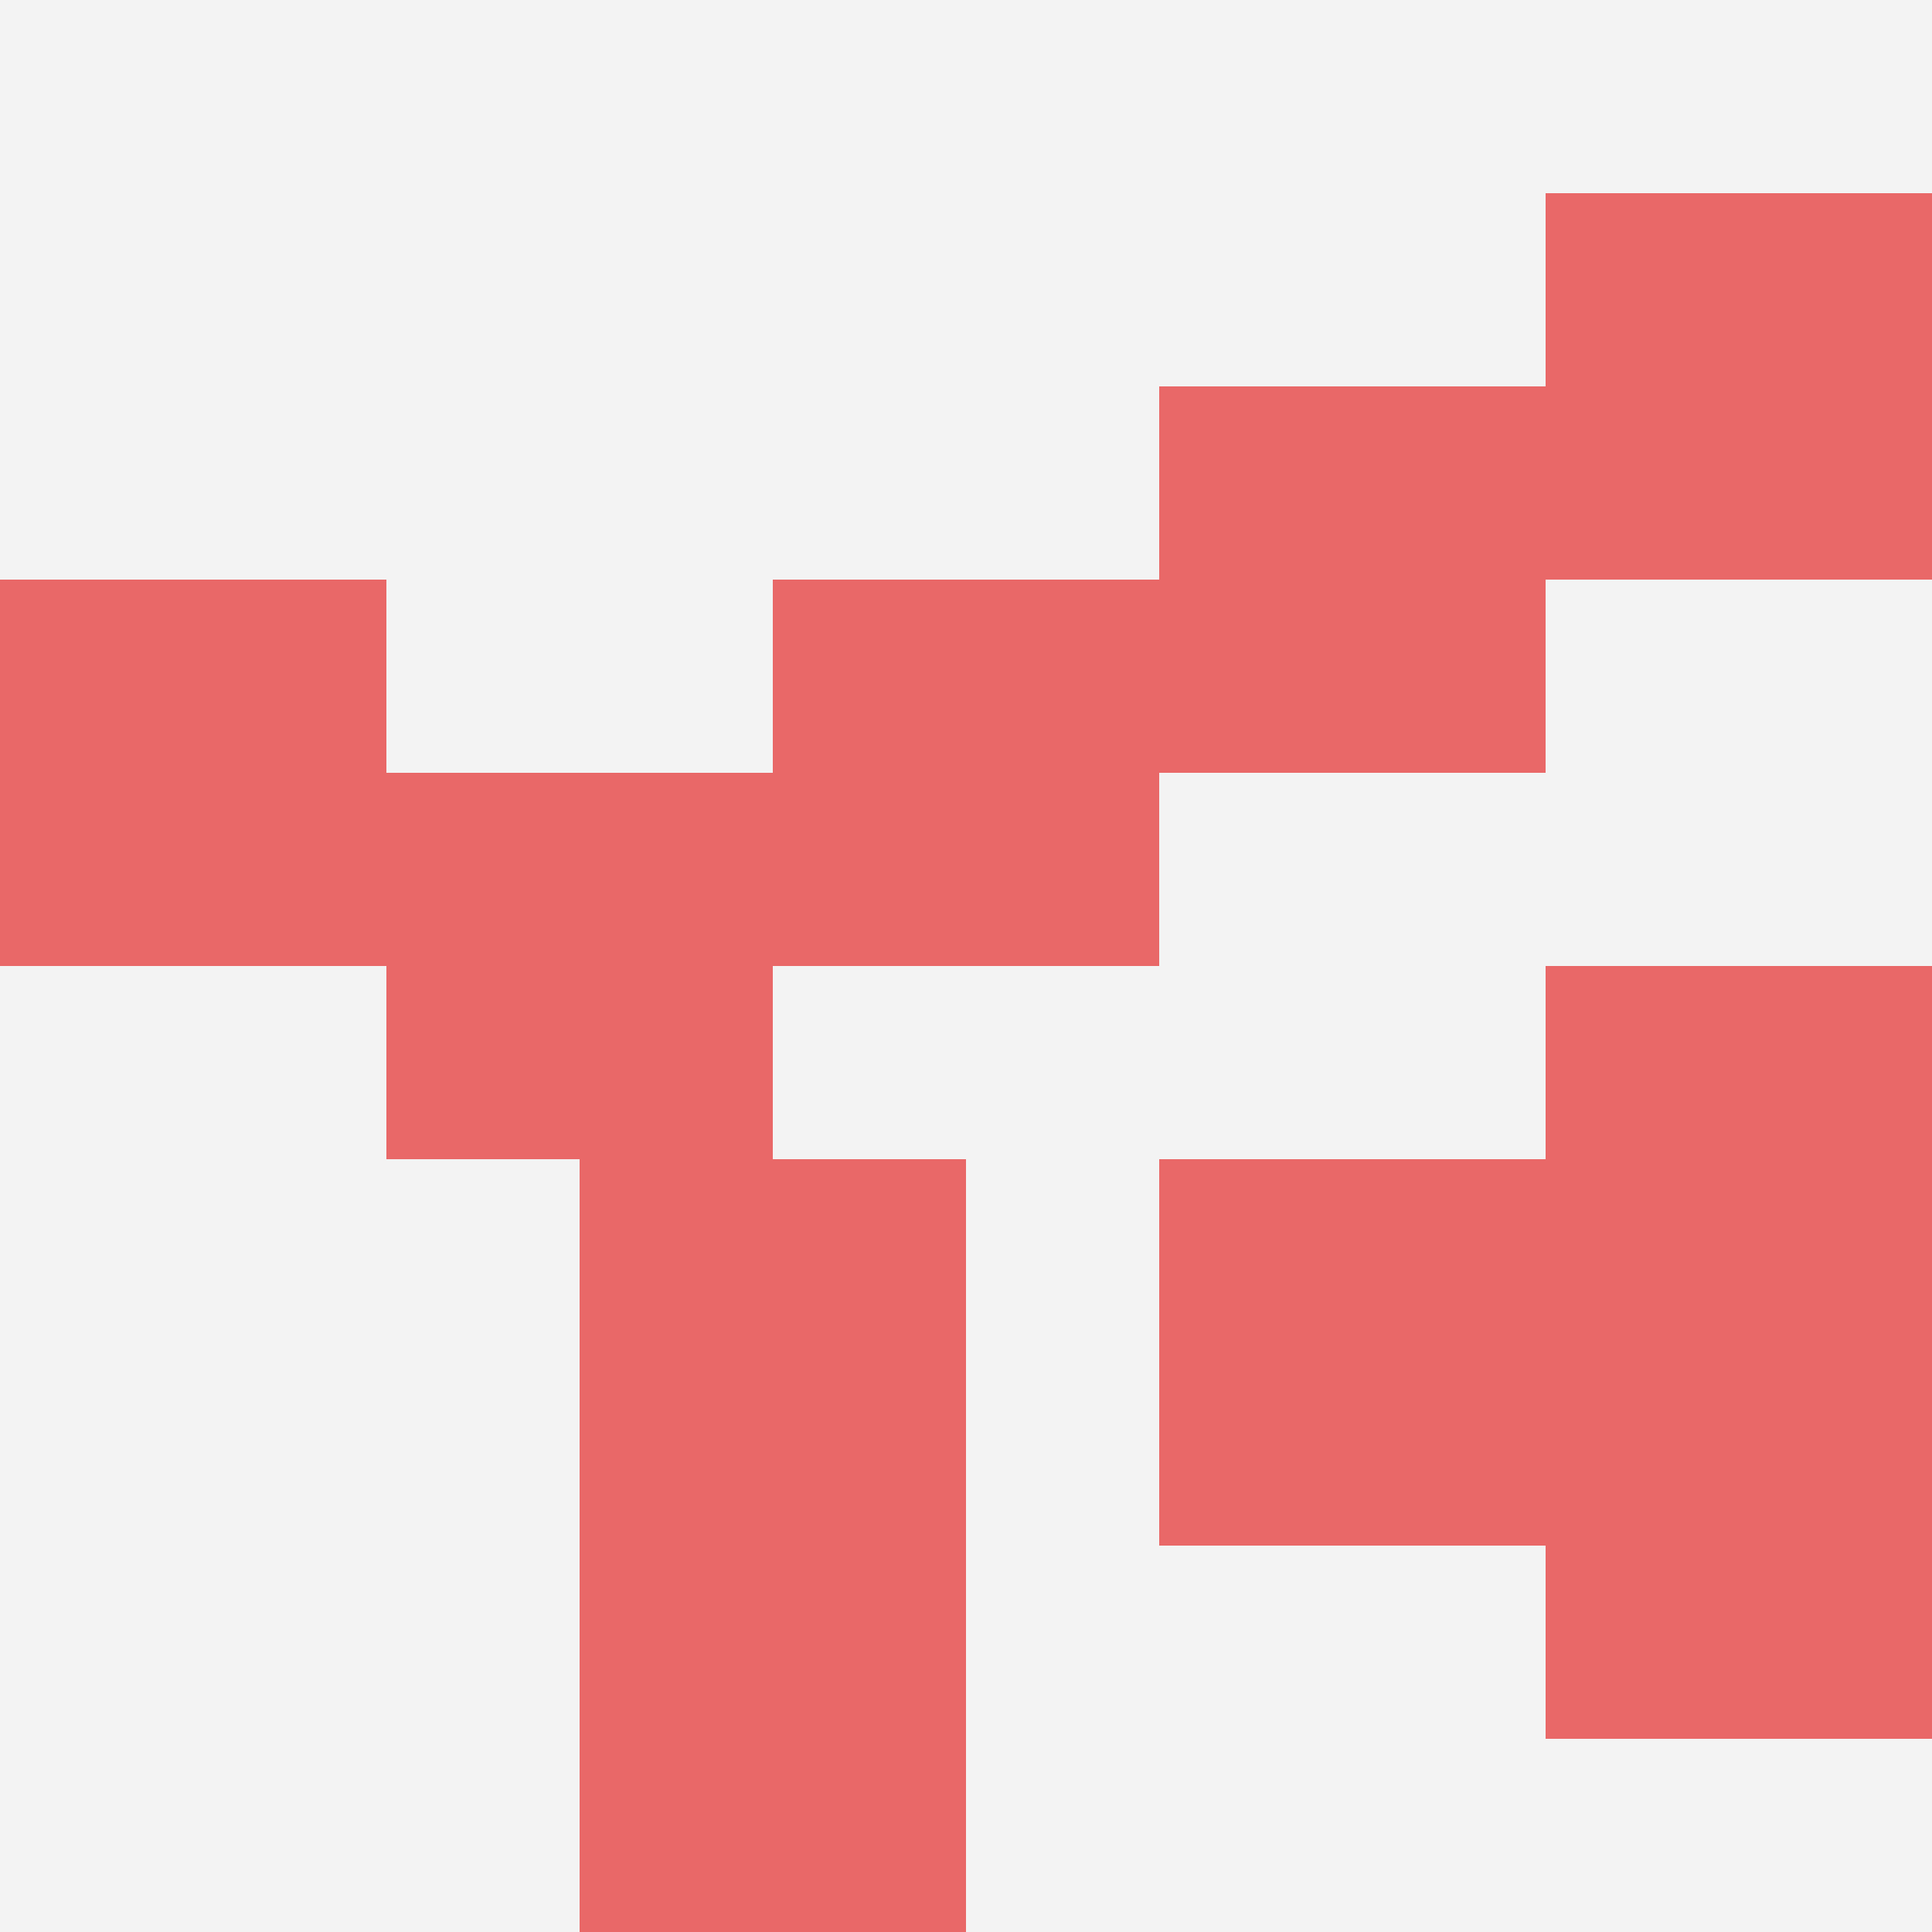 <svg id="ten-svg" xmlns="http://www.w3.org/2000/svg" preserveAspectRatio="xMinYMin meet" viewBox="0 0 10 10"> <rect x="0" y="0" width="10" height="10" fill="#F3F3F3"/><rect class="t" x="3" y="6"/><rect class="t" x="4" y="3"/><rect class="t" x="3" y="8"/><rect class="t" x="6" y="6"/><rect class="t" x="8" y="7"/><rect class="t" x="8" y="5"/><rect class="t" x="0" y="3"/><rect class="t" x="8" y="1"/><rect class="t" x="2" y="4"/><rect class="t" x="6" y="2"/><style>.t{width:2px;height:2px;fill:#E96868} #ten-svg{shape-rendering:crispedges;}</style></svg>